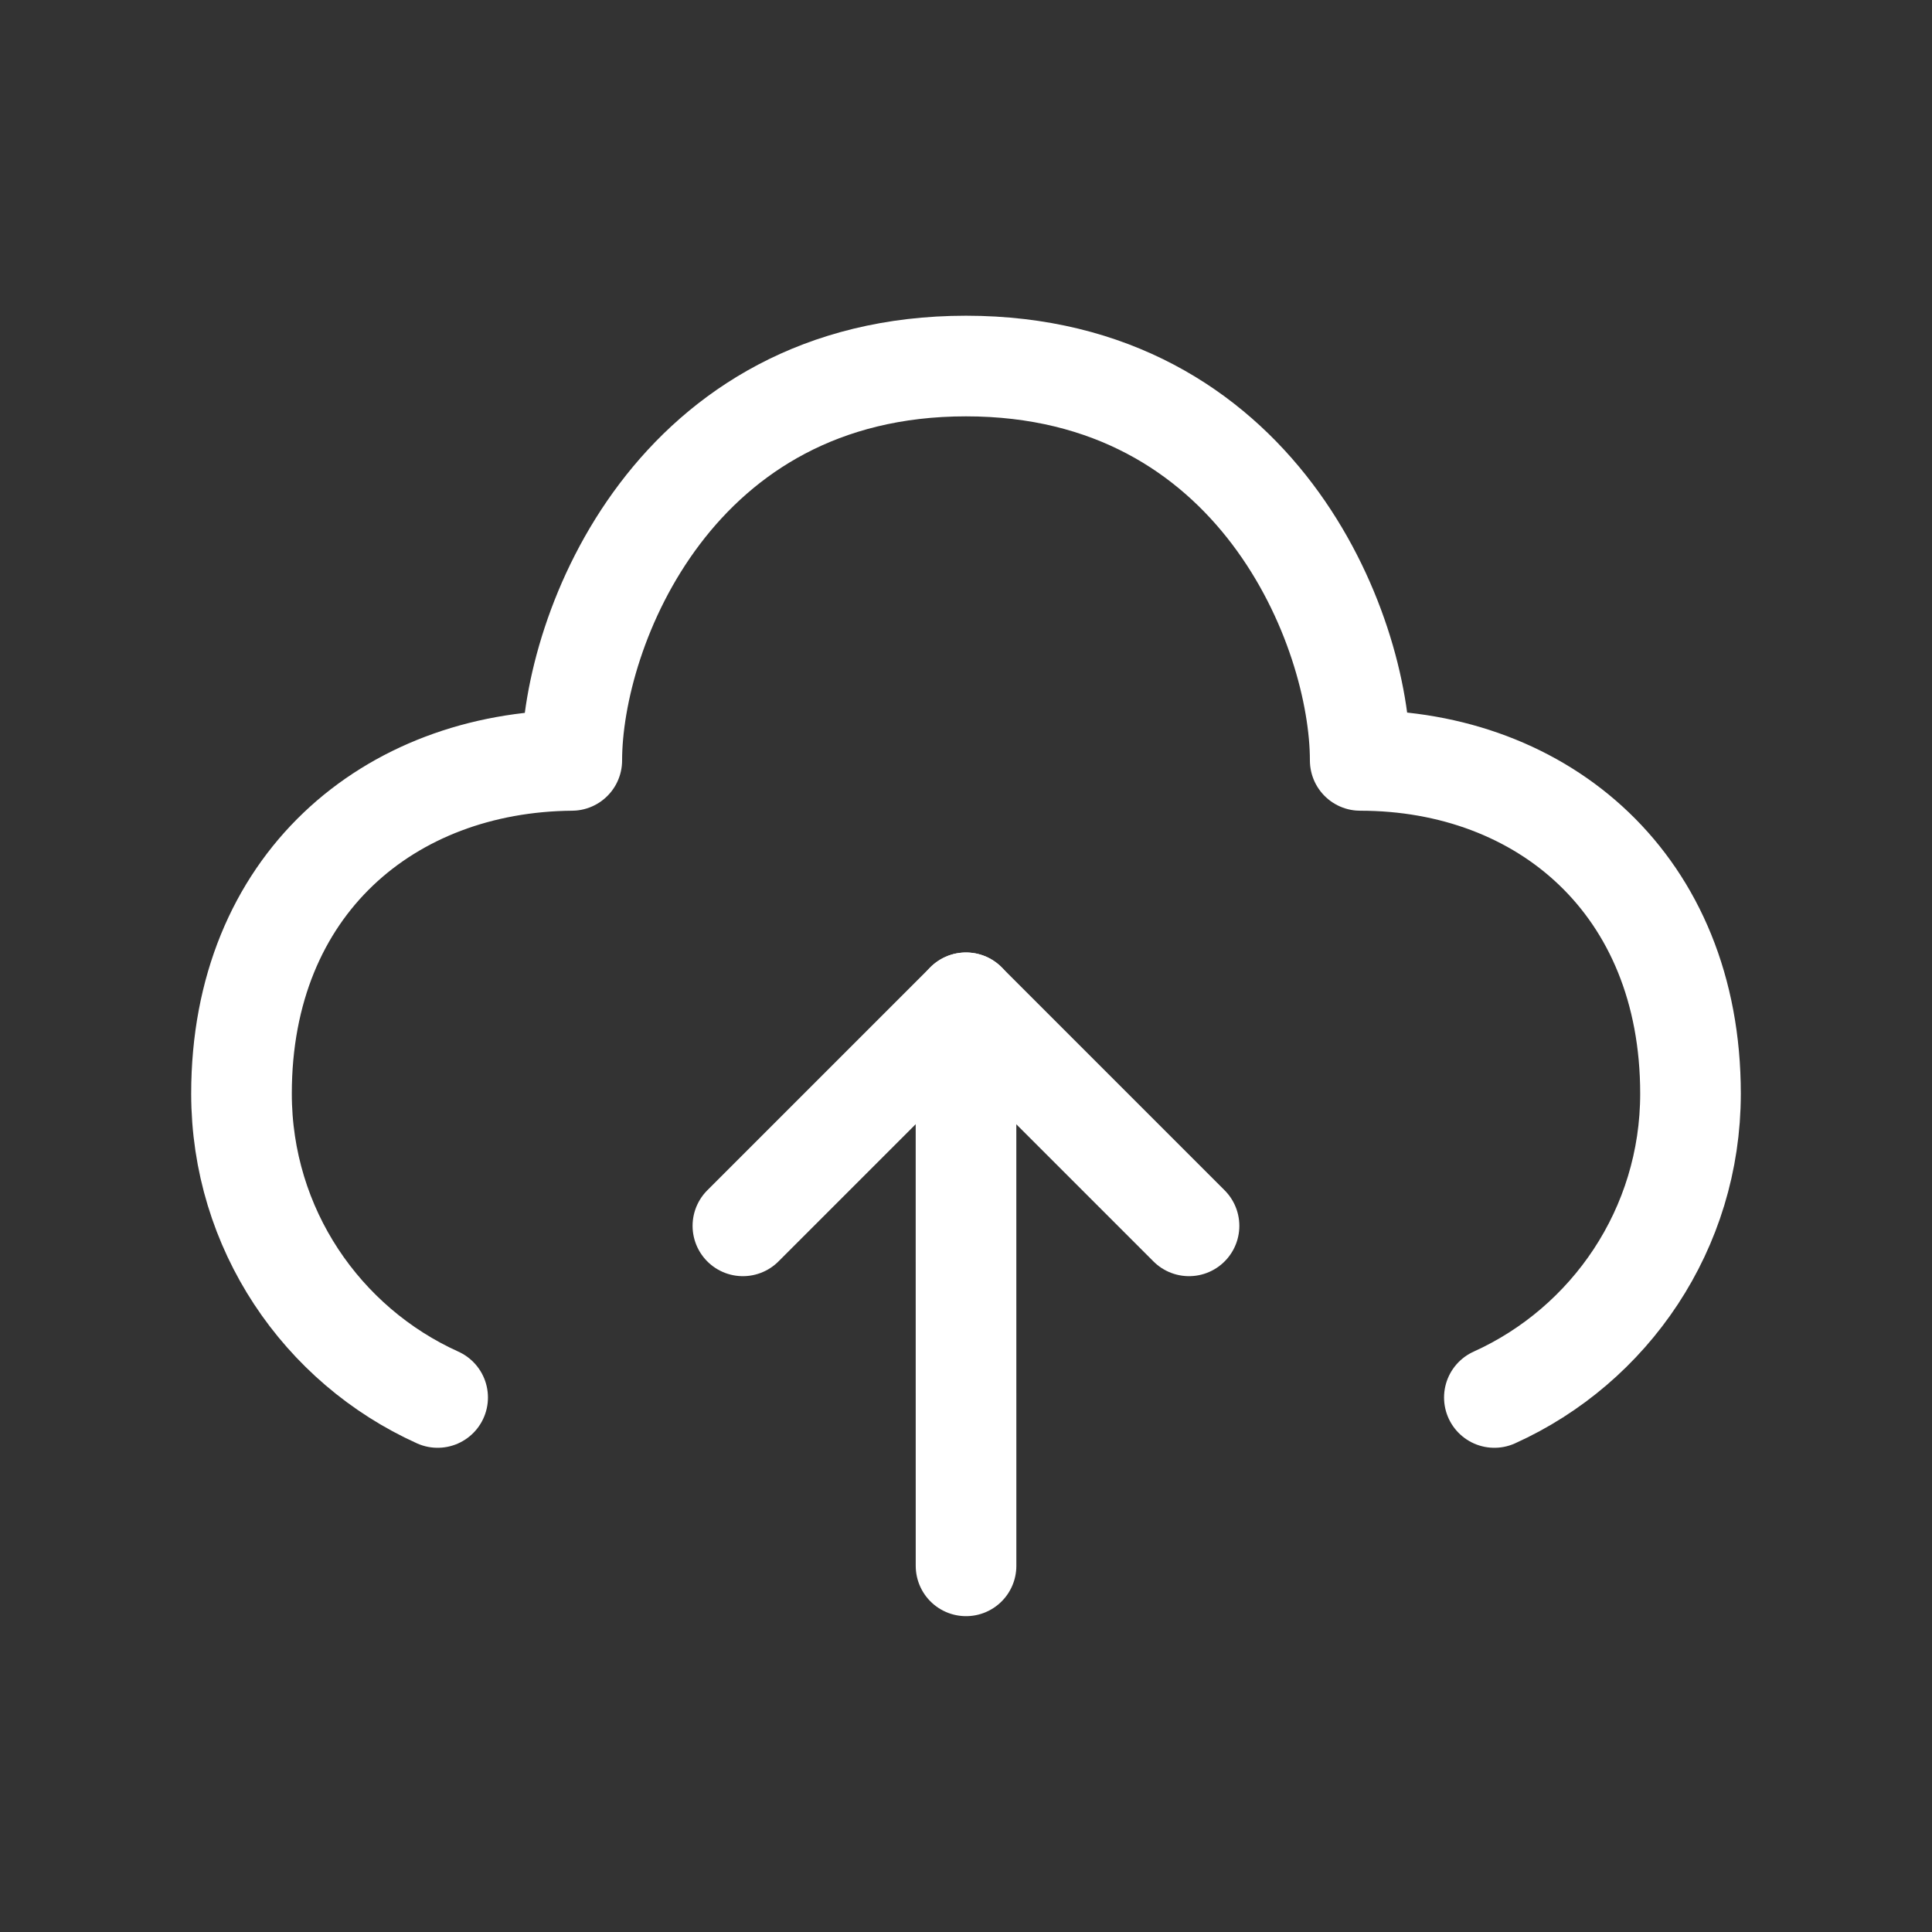 <svg width="48" height="48" viewBox="0 0 48 48" fill="none" xmlns="http://www.w3.org/2000/svg">
<rect x="0" y="0" width="48" height="48" fill="#333333" stroke="none"/>
<path d="M37.127 34.72C40 33.422 42 30.53 42 27.172C42 21.98 38.34 18.893 33.794 18.892C33.794 15.626 31.233 9.094 24 9.094C16.767 9.094 14.206 15.626 14.206 18.892C9.666 18.93 6 21.98 6 27.172C6 30.53 7.998 33.422 10.873 34.72" stroke="white" stroke-width="2.5" stroke-linecap="round" stroke-linejoin="round"/>
<path d="M18.457 30.456L23.999 24.914L29.541 30.456" stroke="white" stroke-width="2.5" stroke-linecap="round" stroke-linejoin="round"/>
<path d="M24 24.914L24.001 38.903" stroke="white" stroke-width="2.5" stroke-linecap="round" stroke-linejoin="round"/>
</svg>
